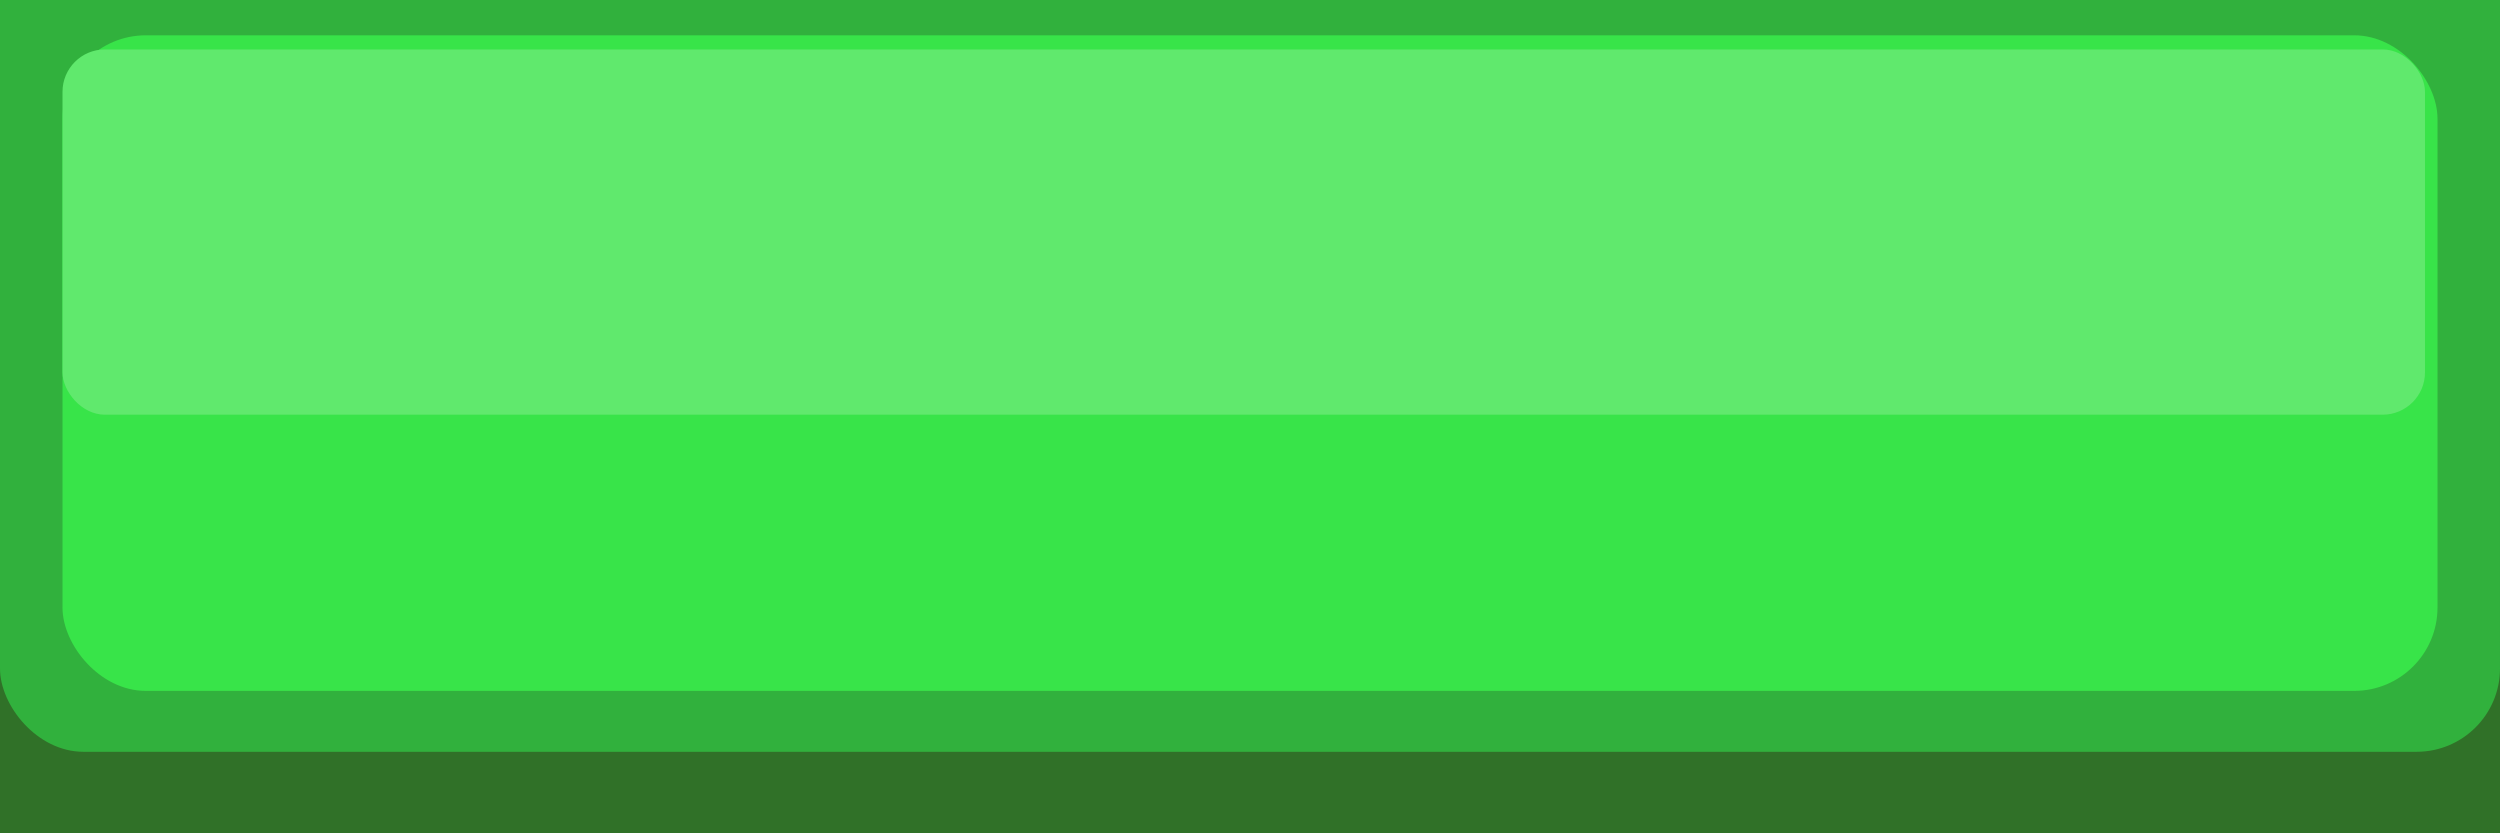<svg xmlns="http://www.w3.org/2000/svg" viewBox="0 0 90 30" preserveAspectRatio="none">
  <filter id="blur-filter">
    <feGaussianBlur in="SourceGraphic" stdDeviation="2"></feGaussianBlur>
  </filter>
  <rect class="base_top" x="0" y="0" width="100%" height="50%" fill="#31b13d"></rect>
  <rect class="base_bottom" x="0" y="50%" width="100%" height="50%" fill="#307128"></rect>
  <rect class="center_fill" x="0" y="0.763" width="100%" height="87.67%" rx="3px" ry="3px" fill="#31b13d"></rect>
  <rect class="inner" x="2.5%" y="1.271" width="95%" height="78.67%" rx="3px" ry="3px" fill="#38e449"></rect>
  <rect class="highlight" x="2.5%" y="1.78" width="94.5%" height="43.83%" rx="1.526" ry="1.526" fill="#60e96d"></rect>
</svg>
